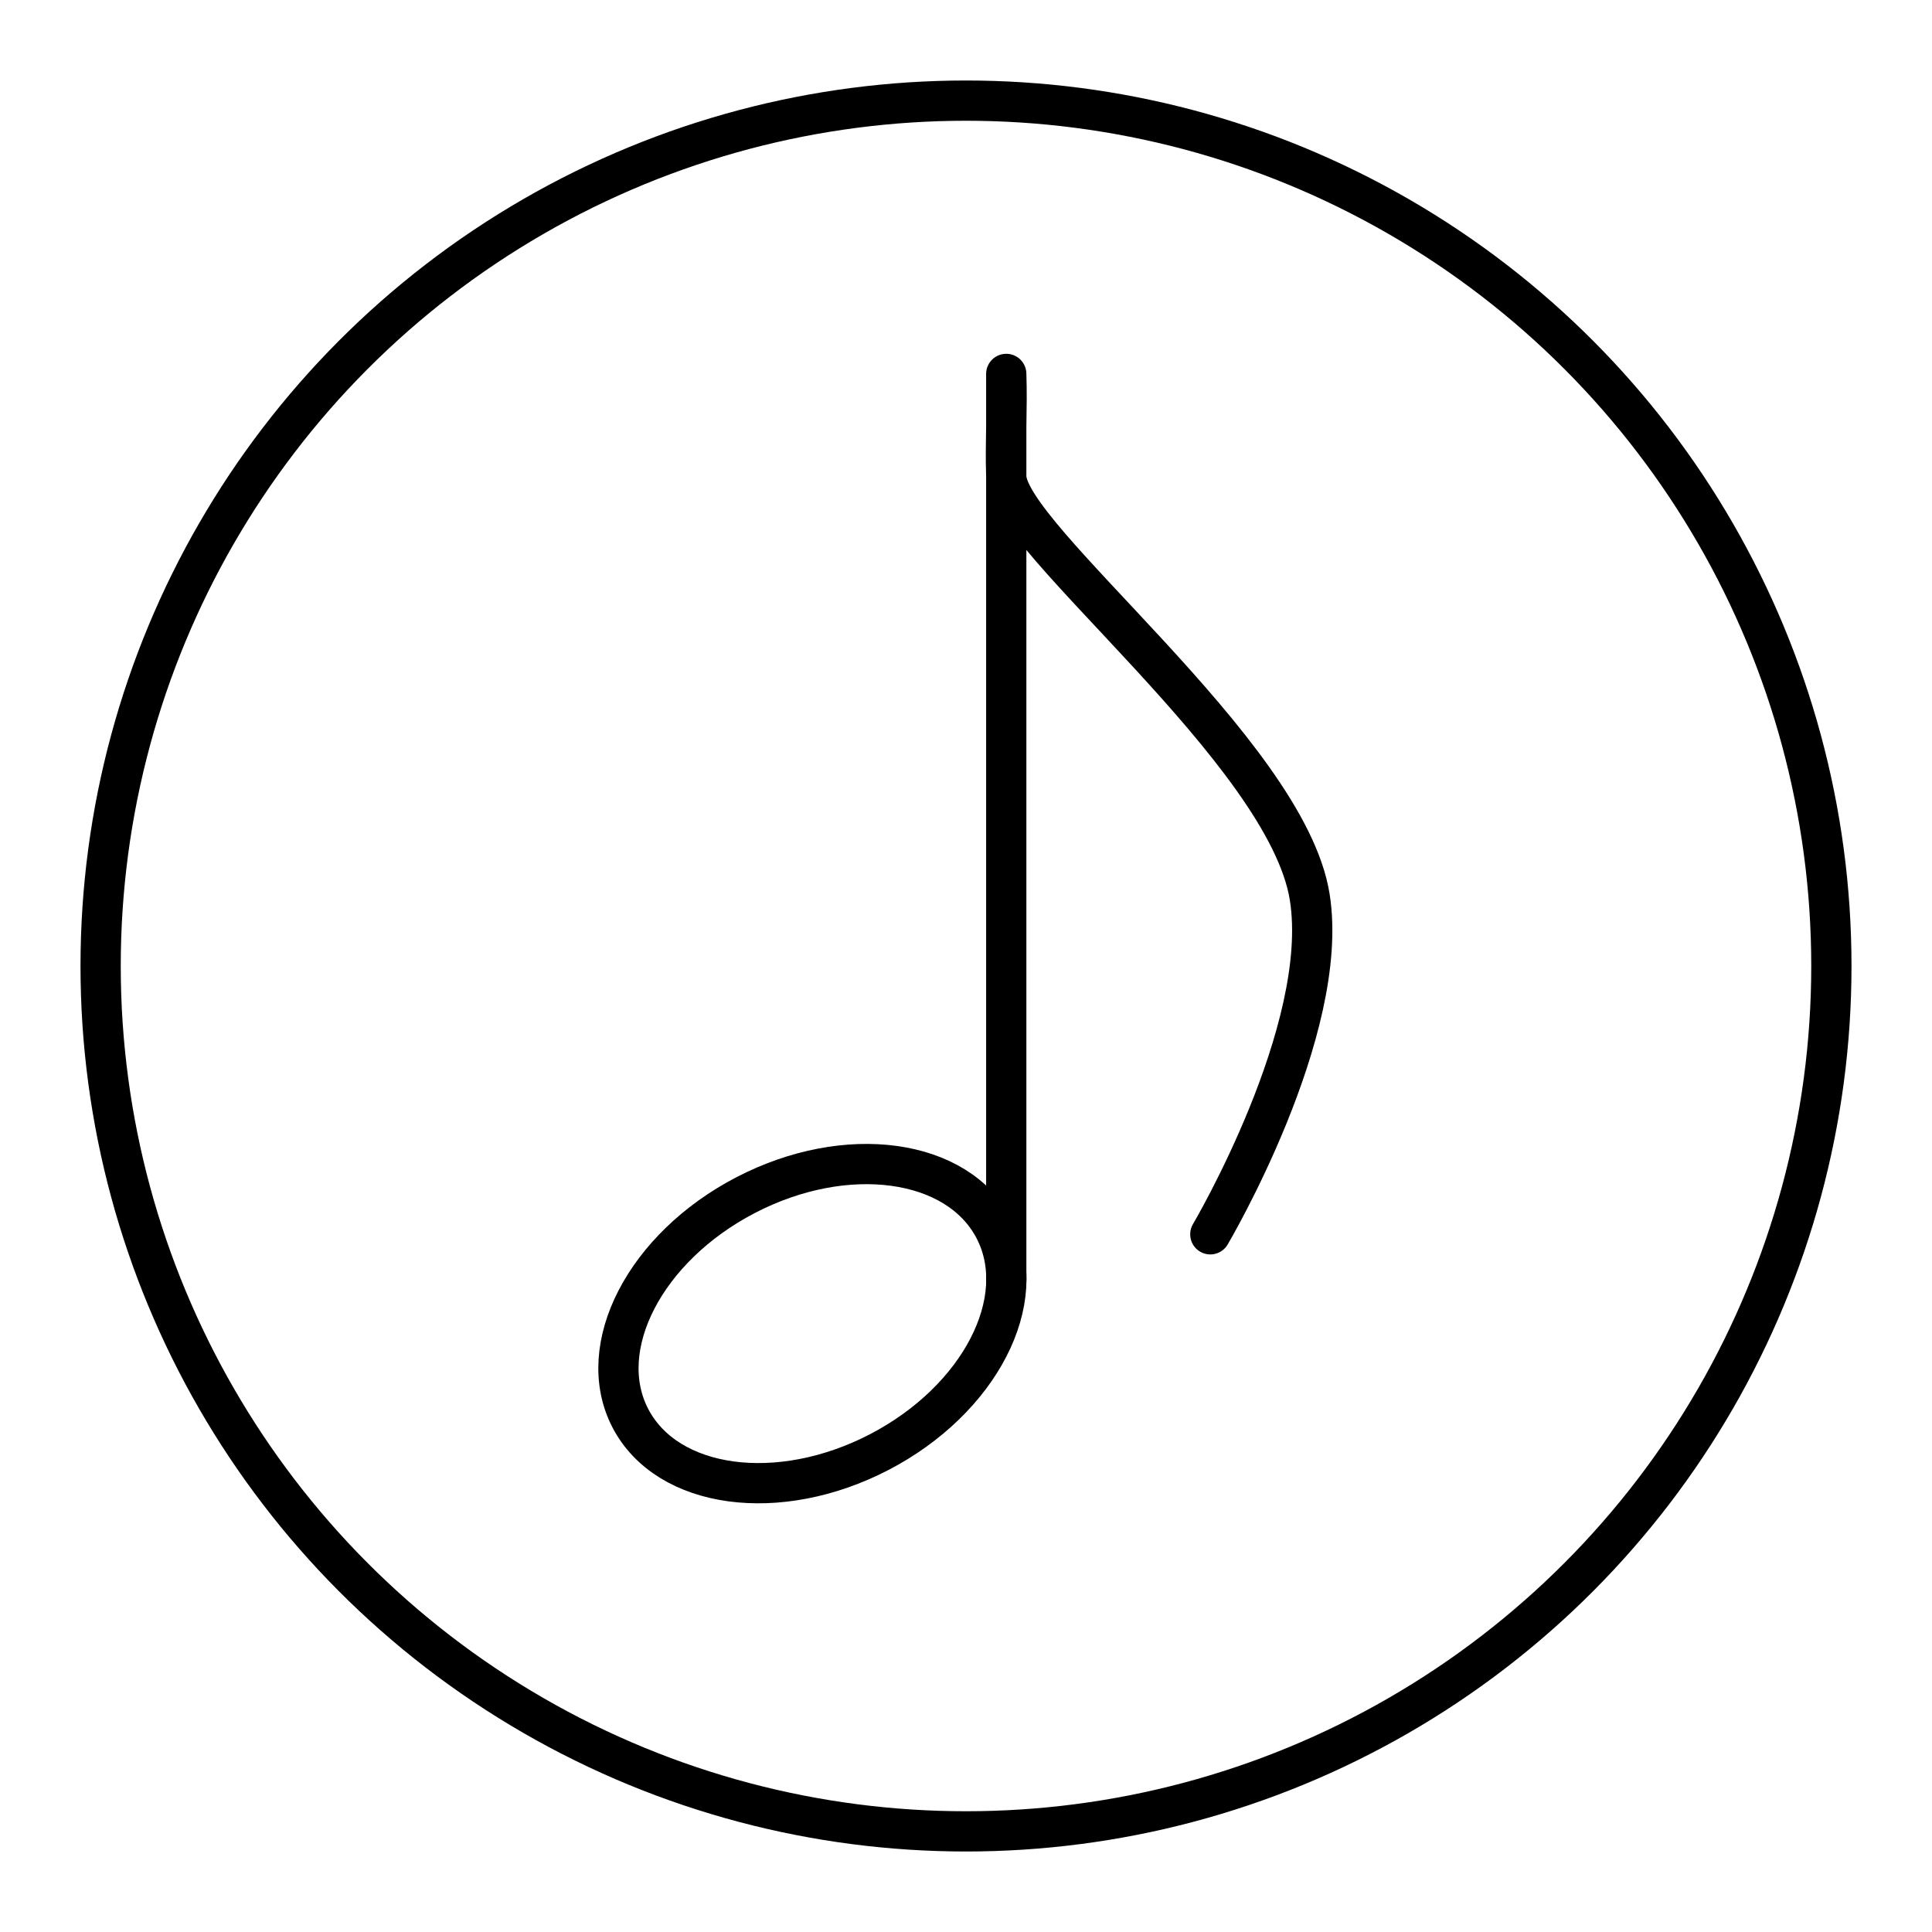 <?xml version="1.0" encoding="utf-8"?>
<!-- Generator: www.svgicons.com -->
<svg xmlns="http://www.w3.org/2000/svg" width="800" height="800" viewBox="0 0 48 48">
<circle cx="24" cy="24" r="21.5" fill="none" stroke="currentColor" stroke-linecap="round" stroke-linejoin="round"/><path fill="none" stroke="currentColor" stroke-linecap="round" stroke-linejoin="round" d="M30.07 30.666s2.996-5.071 2.47-8.378C31.965 18.658 25 13.353 25 11.83c-.028-.848.03-1.691 0-2.54v22.523"/><ellipse cx="20.184" cy="32.885" fill="none" stroke="currentColor" stroke-linecap="round" stroke-linejoin="round" rx="5.097" ry="3.598" transform="rotate(-27.452 20.184 32.885)"/>
</svg>